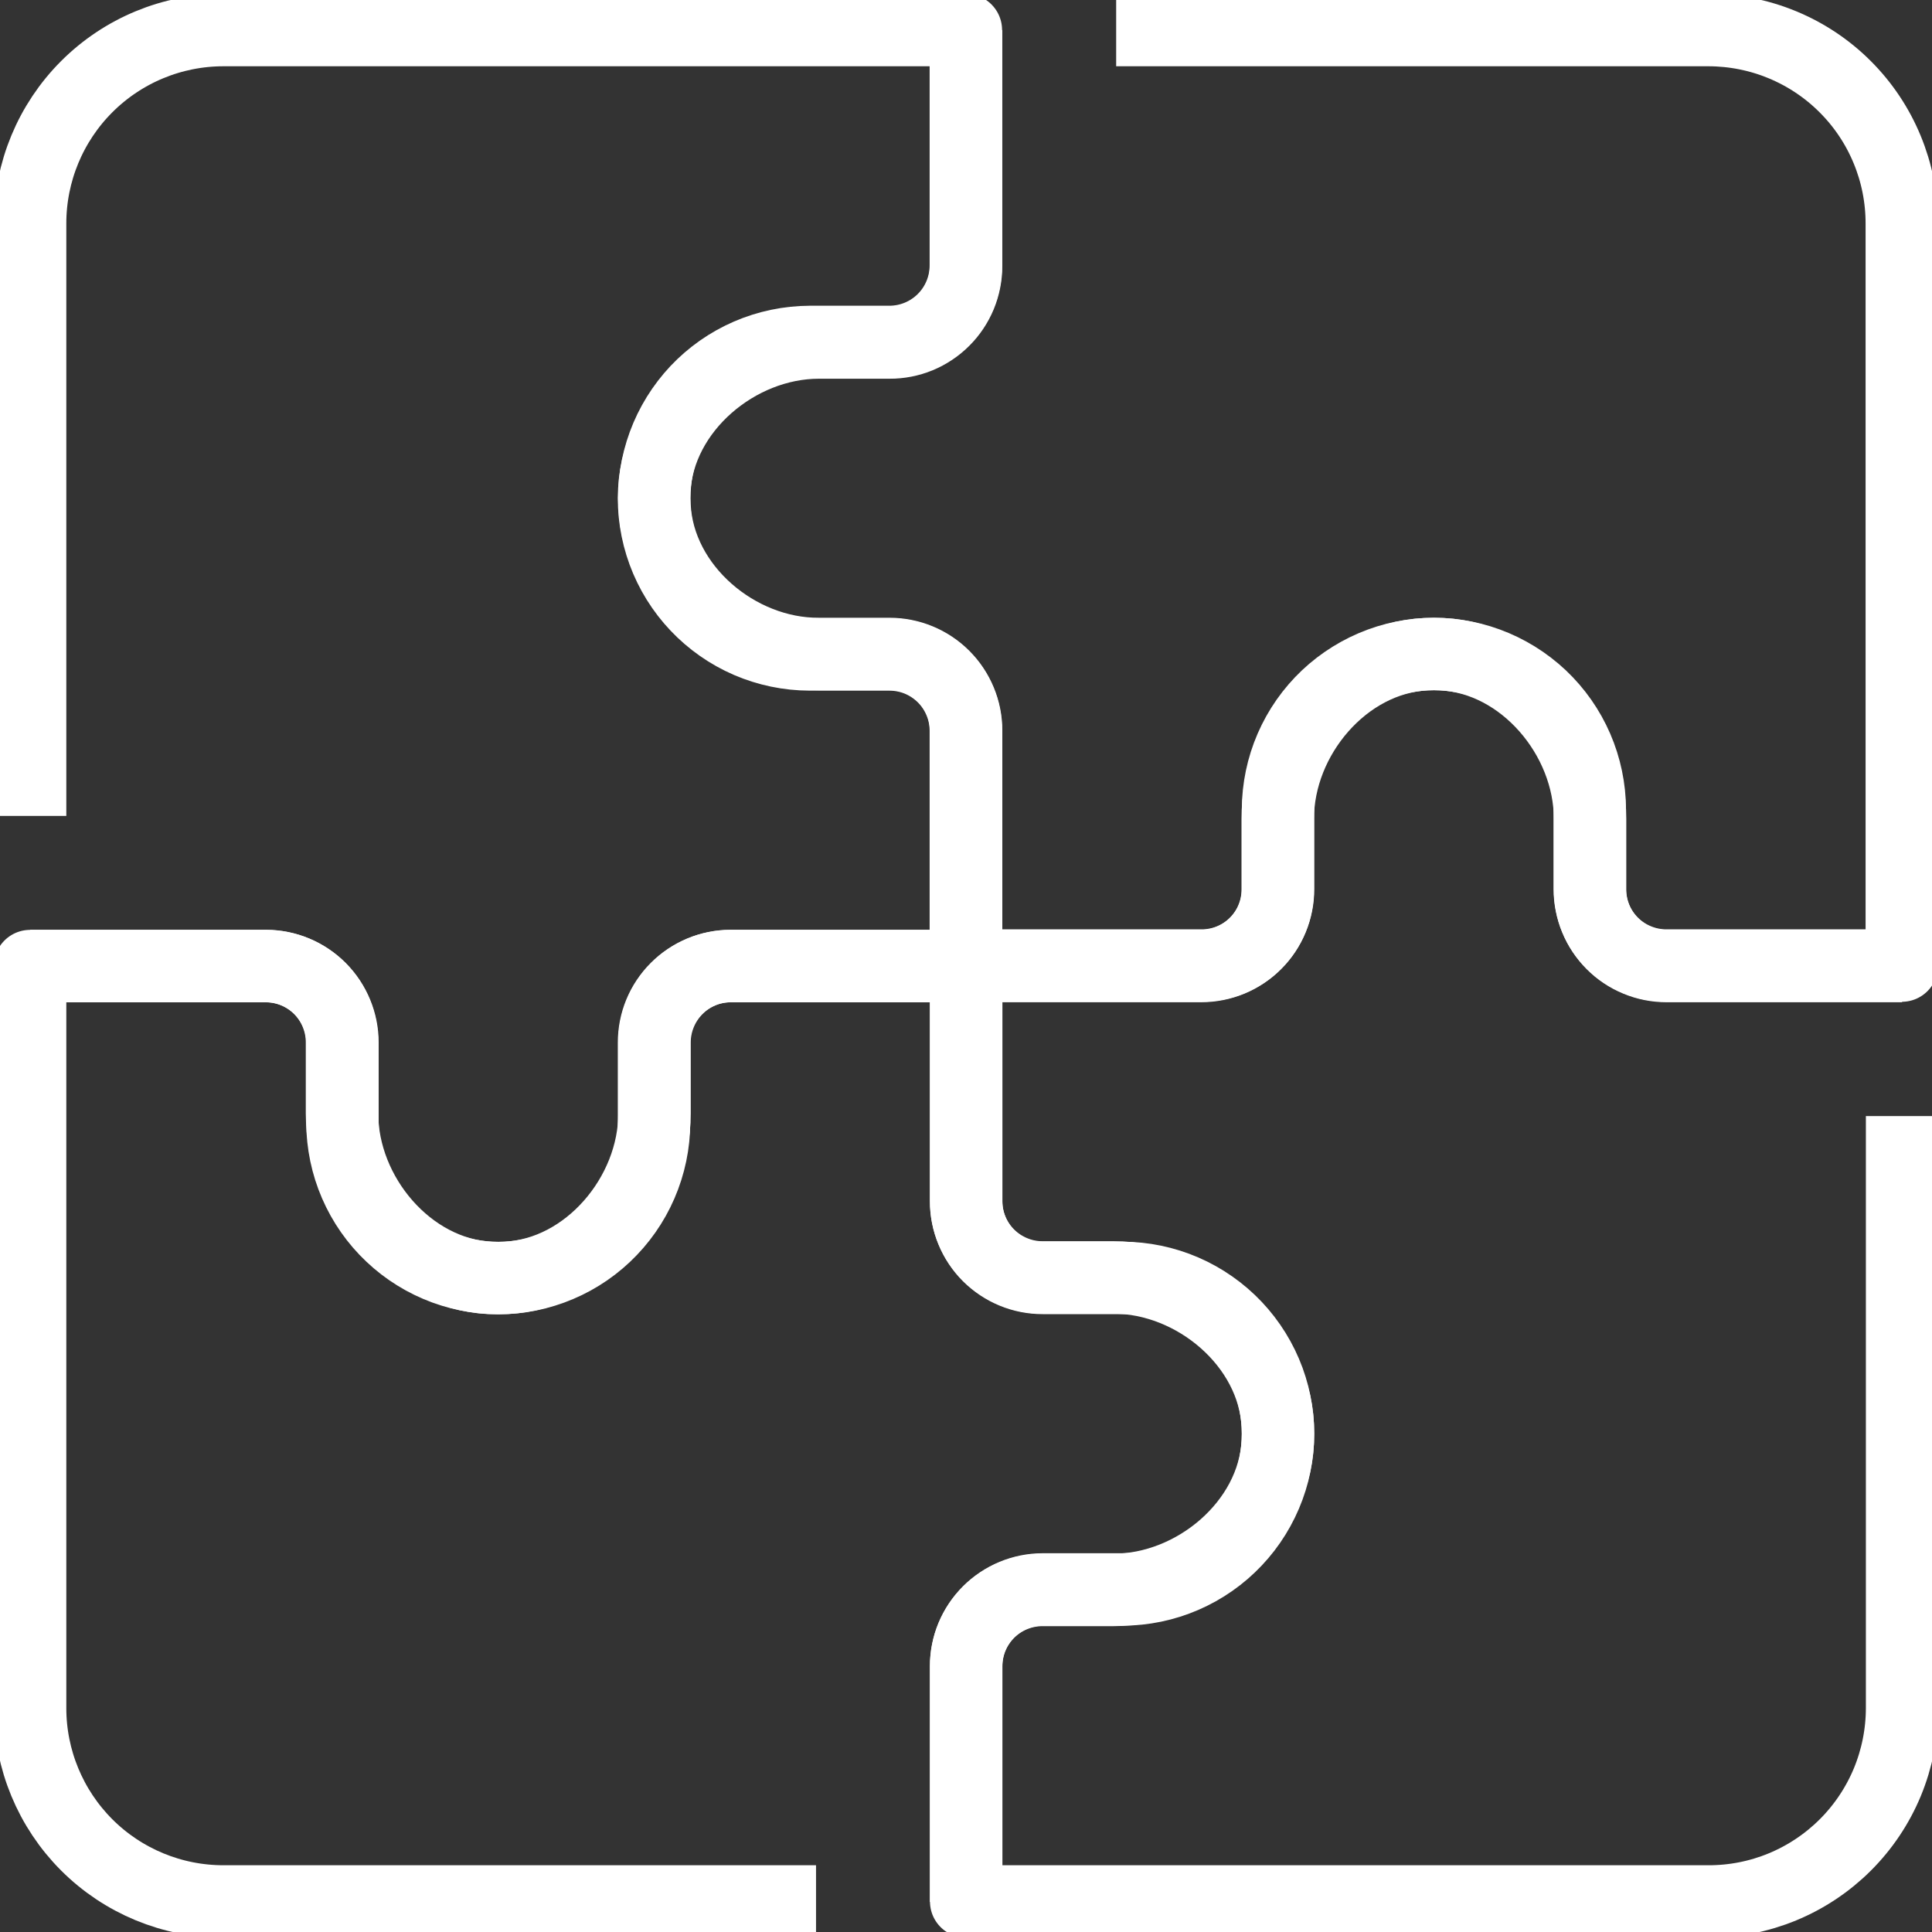 <svg width="40" height="40" viewBox="0 0 40 40" fill="none" xmlns="http://www.w3.org/2000/svg">
<rect x="0" y="0" width="40" height="40" fill="#333333" stroke="none"/>
<g id="icons" clip-path="url(#clip0_2626_5018)">
<path id="Vector" d="M0.623 20H5.513C5.931 20.003 6.331 20.172 6.625 20.469C6.919 20.767 7.083 21.169 7.081 21.587V23.05C7.081 24.74 8.459 26.368 10.138 26.458C10.575 26.481 11.013 26.415 11.424 26.264C11.835 26.113 12.211 25.881 12.529 25.58C12.847 25.279 13.101 24.917 13.275 24.515C13.449 24.113 13.54 23.68 13.541 23.243V21.587C13.541 21.379 13.581 21.173 13.66 20.981C13.739 20.789 13.856 20.614 14.003 20.467C14.149 20.32 14.324 20.203 14.516 20.123C14.708 20.043 14.914 20.002 15.121 20.002H20.002V15.125C20.002 14.704 19.835 14.301 19.538 14.004C19.241 13.707 18.837 13.54 18.417 13.54H16.954C15.264 13.549 13.636 12.171 13.551 10.483C13.527 10.046 13.593 9.609 13.744 9.198C13.895 8.787 14.128 8.411 14.428 8.092C14.729 7.774 15.091 7.52 15.493 7.346C15.895 7.172 16.328 7.082 16.766 7.08H18.413C18.833 7.08 19.236 6.913 19.533 6.616C19.83 6.319 19.997 5.916 19.997 5.495V0.622H4.626C3.564 0.622 2.546 1.044 1.795 1.795C1.045 2.545 0.623 3.563 0.623 4.625V16.893" stroke="white" stroke-width="1.5" stroke-linejoin="round"/>
<path id="Vector_2" d="M20.002 39.378V34.498C20.002 34.29 20.043 34.084 20.122 33.892C20.202 33.7 20.319 33.526 20.466 33.379C20.613 33.232 20.788 33.116 20.98 33.037C21.173 32.958 21.379 32.917 21.587 32.918H23.047C24.74 32.918 26.368 31.54 26.455 29.861C26.479 29.424 26.413 28.986 26.263 28.575C26.112 28.164 25.879 27.788 25.578 27.469C25.277 27.151 24.915 26.897 24.513 26.723C24.111 26.549 23.678 26.459 23.24 26.458H21.589C21.381 26.458 21.175 26.418 20.983 26.339C20.791 26.26 20.616 26.143 20.468 25.997C20.321 25.85 20.204 25.675 20.125 25.483C20.045 25.291 20.004 25.086 20.004 24.878V20H15.126C14.707 20.002 14.306 20.171 14.011 20.468C13.716 20.766 13.55 21.168 13.551 21.587V23.05C13.551 24.74 12.173 26.368 10.494 26.455C10.056 26.479 9.619 26.413 9.208 26.263C8.797 26.112 8.42 25.879 8.102 25.578C7.784 25.278 7.53 24.915 7.356 24.513C7.182 24.111 7.092 23.678 7.09 23.24V21.587C7.09 21.167 6.923 20.764 6.626 20.466C6.329 20.169 5.926 20.002 5.506 20.002H0.623V35.366C0.623 36.427 1.045 37.445 1.795 38.196C2.546 38.947 3.564 39.368 4.626 39.368H16.895" stroke="white" stroke-width="1.5" stroke-linejoin="round"/>
<path id="Vector_3" d="M39.381 20H34.5C34.293 20 34.087 19.959 33.895 19.879C33.703 19.8 33.528 19.683 33.382 19.536C33.235 19.388 33.118 19.214 33.039 19.021C32.96 18.829 32.92 18.623 32.92 18.416V16.953C32.92 15.262 31.542 13.634 29.864 13.545C29.426 13.521 28.989 13.587 28.578 13.738C28.167 13.889 27.791 14.122 27.472 14.422C27.154 14.723 26.9 15.085 26.726 15.487C26.552 15.889 26.462 16.322 26.46 16.76V18.406C26.461 18.614 26.42 18.82 26.341 19.012C26.262 19.204 26.146 19.379 25.999 19.526C25.852 19.674 25.678 19.79 25.486 19.87C25.294 19.95 25.088 19.991 24.88 19.991H20.002V24.864C20.002 25.072 20.042 25.278 20.122 25.471C20.201 25.663 20.318 25.838 20.465 25.985C20.613 26.132 20.787 26.249 20.98 26.328C21.172 26.408 21.378 26.449 21.587 26.448H23.047C24.74 26.448 26.368 27.826 26.455 29.505C26.479 29.942 26.414 30.38 26.263 30.791C26.112 31.202 25.879 31.579 25.578 31.897C25.278 32.215 24.915 32.469 24.513 32.643C24.111 32.817 23.678 32.907 23.24 32.908H21.589C21.169 32.908 20.766 33.075 20.468 33.373C20.171 33.67 20.004 34.073 20.004 34.493V39.368H35.369C35.895 39.369 36.416 39.267 36.903 39.066C37.389 38.865 37.832 38.57 38.204 38.199C38.577 37.827 38.873 37.385 39.075 36.899C39.276 36.413 39.38 35.892 39.381 35.366V23.107" stroke="white" stroke-width="1.5" stroke-linejoin="round"/>
<path id="Vector_4" d="M20.001 0.622V5.512C20.001 5.719 19.96 5.925 19.881 6.117C19.801 6.309 19.684 6.484 19.537 6.63C19.39 6.777 19.215 6.893 19.023 6.973C18.83 7.052 18.625 7.092 18.417 7.091H16.954C15.263 7.091 13.635 8.469 13.546 10.148C13.522 10.585 13.589 11.023 13.74 11.434C13.891 11.845 14.125 12.221 14.426 12.539C14.727 12.857 15.09 13.111 15.492 13.285C15.894 13.458 16.327 13.548 16.765 13.549H18.412C18.62 13.549 18.826 13.589 19.018 13.668C19.21 13.747 19.385 13.864 19.532 14.01C19.68 14.157 19.796 14.332 19.876 14.524C19.956 14.715 19.997 14.921 19.997 15.129V20H24.87C25.078 20 25.284 19.959 25.477 19.88C25.669 19.8 25.844 19.684 25.991 19.537C26.139 19.389 26.255 19.215 26.335 19.022C26.414 18.83 26.455 18.624 26.455 18.415V16.953C26.455 15.262 27.833 13.634 29.512 13.545C29.949 13.521 30.386 13.587 30.797 13.738C31.208 13.889 31.584 14.122 31.903 14.422C32.221 14.723 32.475 15.085 32.649 15.487C32.823 15.889 32.913 16.322 32.915 16.76V18.406C32.915 18.614 32.956 18.82 33.036 19.013C33.115 19.205 33.232 19.38 33.379 19.527C33.526 19.674 33.701 19.791 33.893 19.87C34.086 19.95 34.292 19.991 34.5 19.991H39.375V4.625C39.375 4.099 39.272 3.578 39.07 3.092C38.869 2.606 38.574 2.165 38.201 1.793C37.829 1.421 37.387 1.127 36.901 0.926C36.415 0.725 35.894 0.622 35.368 0.622H23.109" stroke="white" stroke-width="1.5" stroke-linejoin="round"/>
</g>
<defs>
<clipPath id="clip0_2626_5018">
<rect width="40" height="40" fill="white"/>
</clipPath>
</defs>
</svg>
